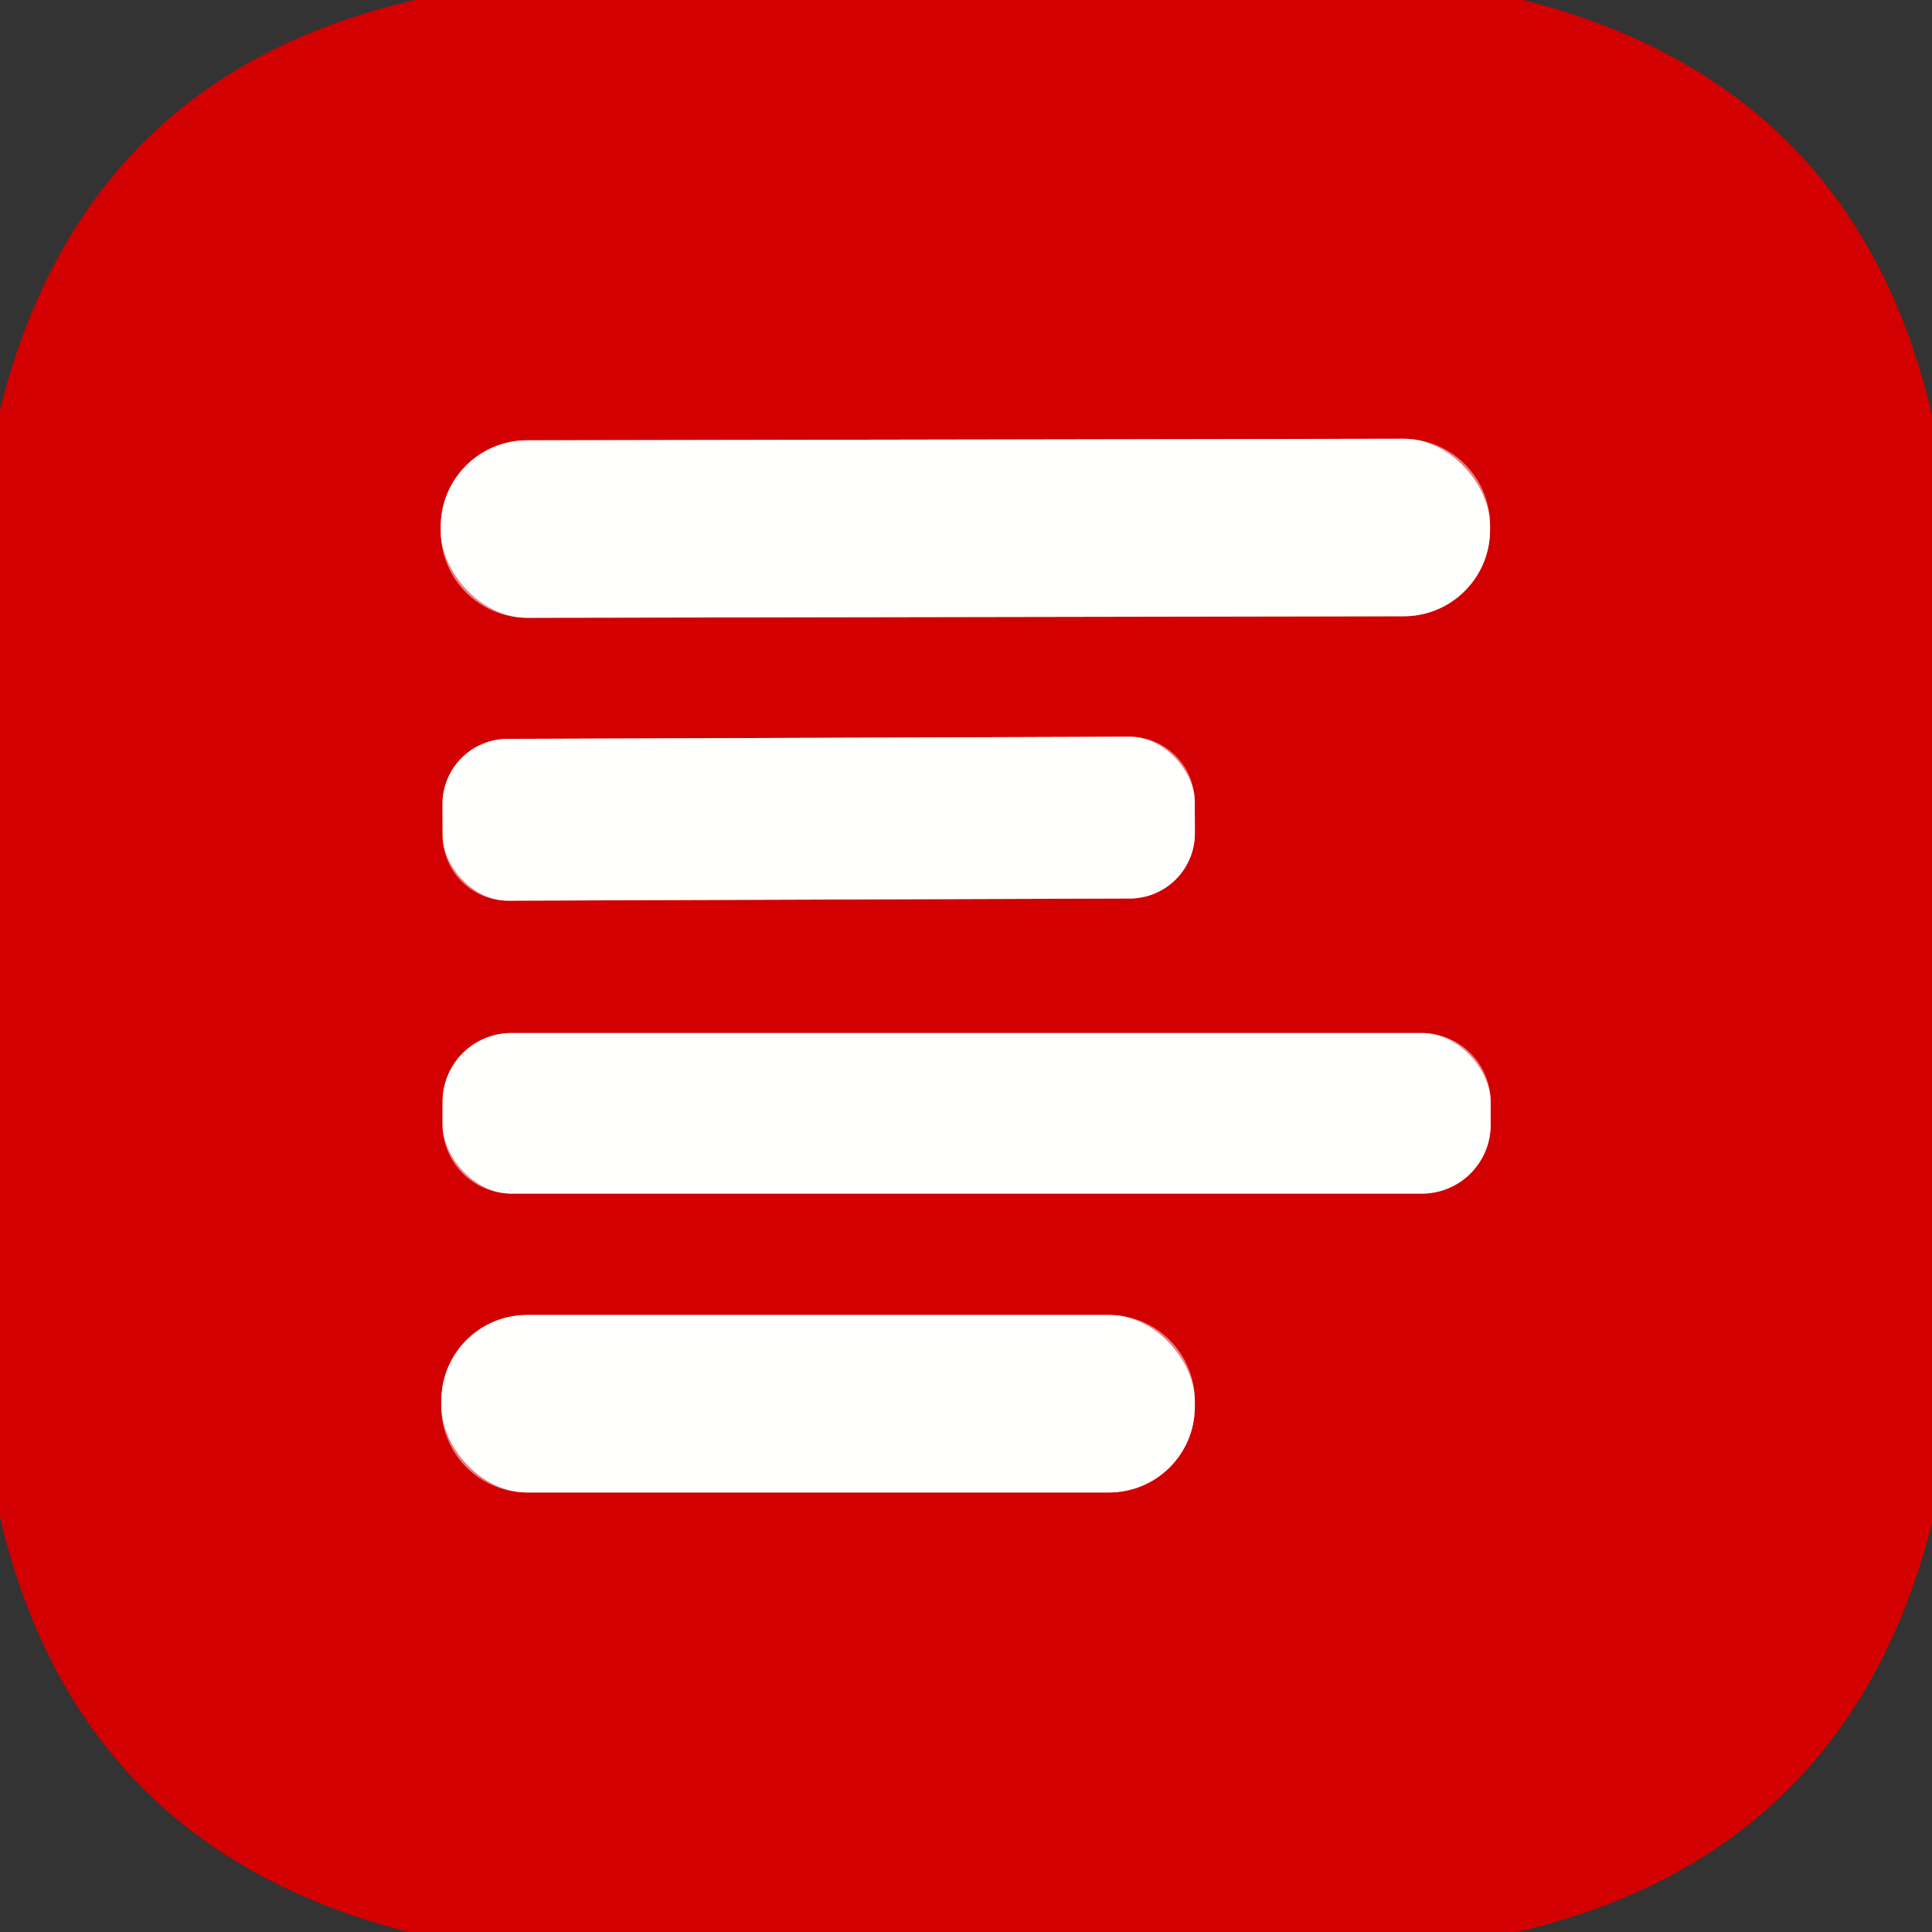 <?xml version="1.0" encoding="UTF-8" standalone="no"?>
<!DOCTYPE svg PUBLIC "-//W3C//DTD SVG 1.1//EN" "http://www.w3.org/Graphics/SVG/1.1/DTD/svg11.dtd">
<svg xmlns="http://www.w3.org/2000/svg" version="1.1" viewBox="0.00 0.00 32.00 32.00">
<rect x="0.00" y="0.00" width="32.00" height="32.00" fill="#333333" stroke="none"/>
<g stroke-width="2.00" fill="none" stroke-linecap="butt">
<path stroke="#e9807f" vector-effect="non-scaling-stroke" d="
  M 24.68 8.695
  A 1.43 1.43 0.0 0 0 23.247 7.267
  L 8.727 7.293
  A 1.43 1.43 0.0 0 0 7.3 8.725
  L 7.3 8.805
  A 1.43 1.43 0.0 0 0 8.733 10.233
  L 23.253 10.207
  A 1.43 1.43 0.0 0 0 24.68 8.775
  L 24.68 8.695"
/>
<path stroke="#e9807f" vector-effect="non-scaling-stroke" d="
  M 19.789 13.278
  A 1.08 1.08 0.0 0 0 18.705 12.202
  L 8.405 12.238
  A 1.08 1.08 0.0 0 0 7.329 13.322
  L 7.331 13.842
  A 1.08 1.08 0.0 0 0 8.415 14.918
  L 18.715 14.882
  A 1.08 1.08 0.0 0 0 19.791 13.798
  L 19.789 13.278"
/>
<path stroke="#e9807f" vector-effect="non-scaling-stroke" d="
  M 24.69 18.25
  A 1.14 1.14 0.0 0 0 23.55 17.11
  L 8.47 17.11
  A 1.14 1.14 0.0 0 0 7.33 18.25
  L 7.33 18.63
  A 1.14 1.14 0.0 0 0 8.47 19.77
  L 23.55 19.77
  A 1.14 1.14 0.0 0 0 24.69 18.63
  L 24.69 18.25"
/>
<path stroke="#e9807f" vector-effect="non-scaling-stroke" d="
  M 19.79 23.20
  A 1.42 1.42 0.0 0 0 18.37 21.78
  L 8.73 21.78
  A 1.42 1.42 0.0 0 0 7.31 23.20
  L 7.31 23.30
  A 1.42 1.42 0.0 0 0 8.73 24.72
  L 18.37 24.72
  A 1.42 1.42 0.0 0 0 19.79 23.30
  L 19.79 23.20"
/>
</g>
<path fill="#d20000" d="
  M 6.88 0.00
  L 25.23 0.00
  Q 30.73 1.39 32.00 6.88
  L 32.00 25.23
  Q 30.60 30.73 25.12 32.00
  L 6.77 32.00
  Q 1.27 30.60 0.00 25.12
  L 0.00 6.78
  Q 1.39 1.25 6.88 0.00
  Z
  M 24.68 8.695
  A 1.43 1.43 0.0 0 0 23.247 7.267
  L 8.727 7.293
  A 1.43 1.43 0.0 0 0 7.3 8.725
  L 7.3 8.805
  A 1.43 1.43 0.0 0 0 8.733 10.233
  L 23.253 10.207
  A 1.43 1.43 0.0 0 0 24.68 8.775
  L 24.68 8.695
  Z
  M 19.789 13.278
  A 1.08 1.08 0.0 0 0 18.705 12.202
  L 8.405 12.238
  A 1.08 1.08 0.0 0 0 7.329 13.322
  L 7.331 13.842
  A 1.08 1.08 0.0 0 0 8.415 14.918
  L 18.715 14.882
  A 1.08 1.08 0.0 0 0 19.791 13.798
  L 19.789 13.278
  Z
  M 24.69 18.25
  A 1.14 1.14 0.0 0 0 23.55 17.11
  L 8.47 17.11
  A 1.14 1.14 0.0 0 0 7.33 18.25
  L 7.33 18.63
  A 1.14 1.14 0.0 0 0 8.47 19.77
  L 23.55 19.77
  A 1.14 1.14 0.0 0 0 24.69 18.63
  L 24.69 18.25
  Z
  M 19.79 23.20
  A 1.42 1.42 0.0 0 0 18.37 21.78
  L 8.73 21.78
  A 1.42 1.42 0.0 0 0 7.31 23.20
  L 7.31 23.30
  A 1.42 1.42 0.0 0 0 8.73 24.72
  L 18.37 24.72
  A 1.42 1.42 0.0 0 0 19.79 23.30
  L 19.79 23.20
  Z"
/>
<rect fill="#fffffe" x="-8.69" y="-1.47" transform="translate(15.99,8.75) rotate(-0.1)" width="17.38" height="2.94" rx="1.43"/>
<rect fill="#fffffe" x="-6.23" y="-1.34" transform="translate(13.56,13.56) rotate(-0.2)" width="12.46" height="2.68" rx="1.08"/>
<rect fill="#fffffe" x="7.33" y="17.11" width="17.36" height="2.66" rx="1.14"/>
<rect fill="#fffffe" x="7.31" y="21.78" width="12.48" height="2.94" rx="1.42"/>
</svg>
